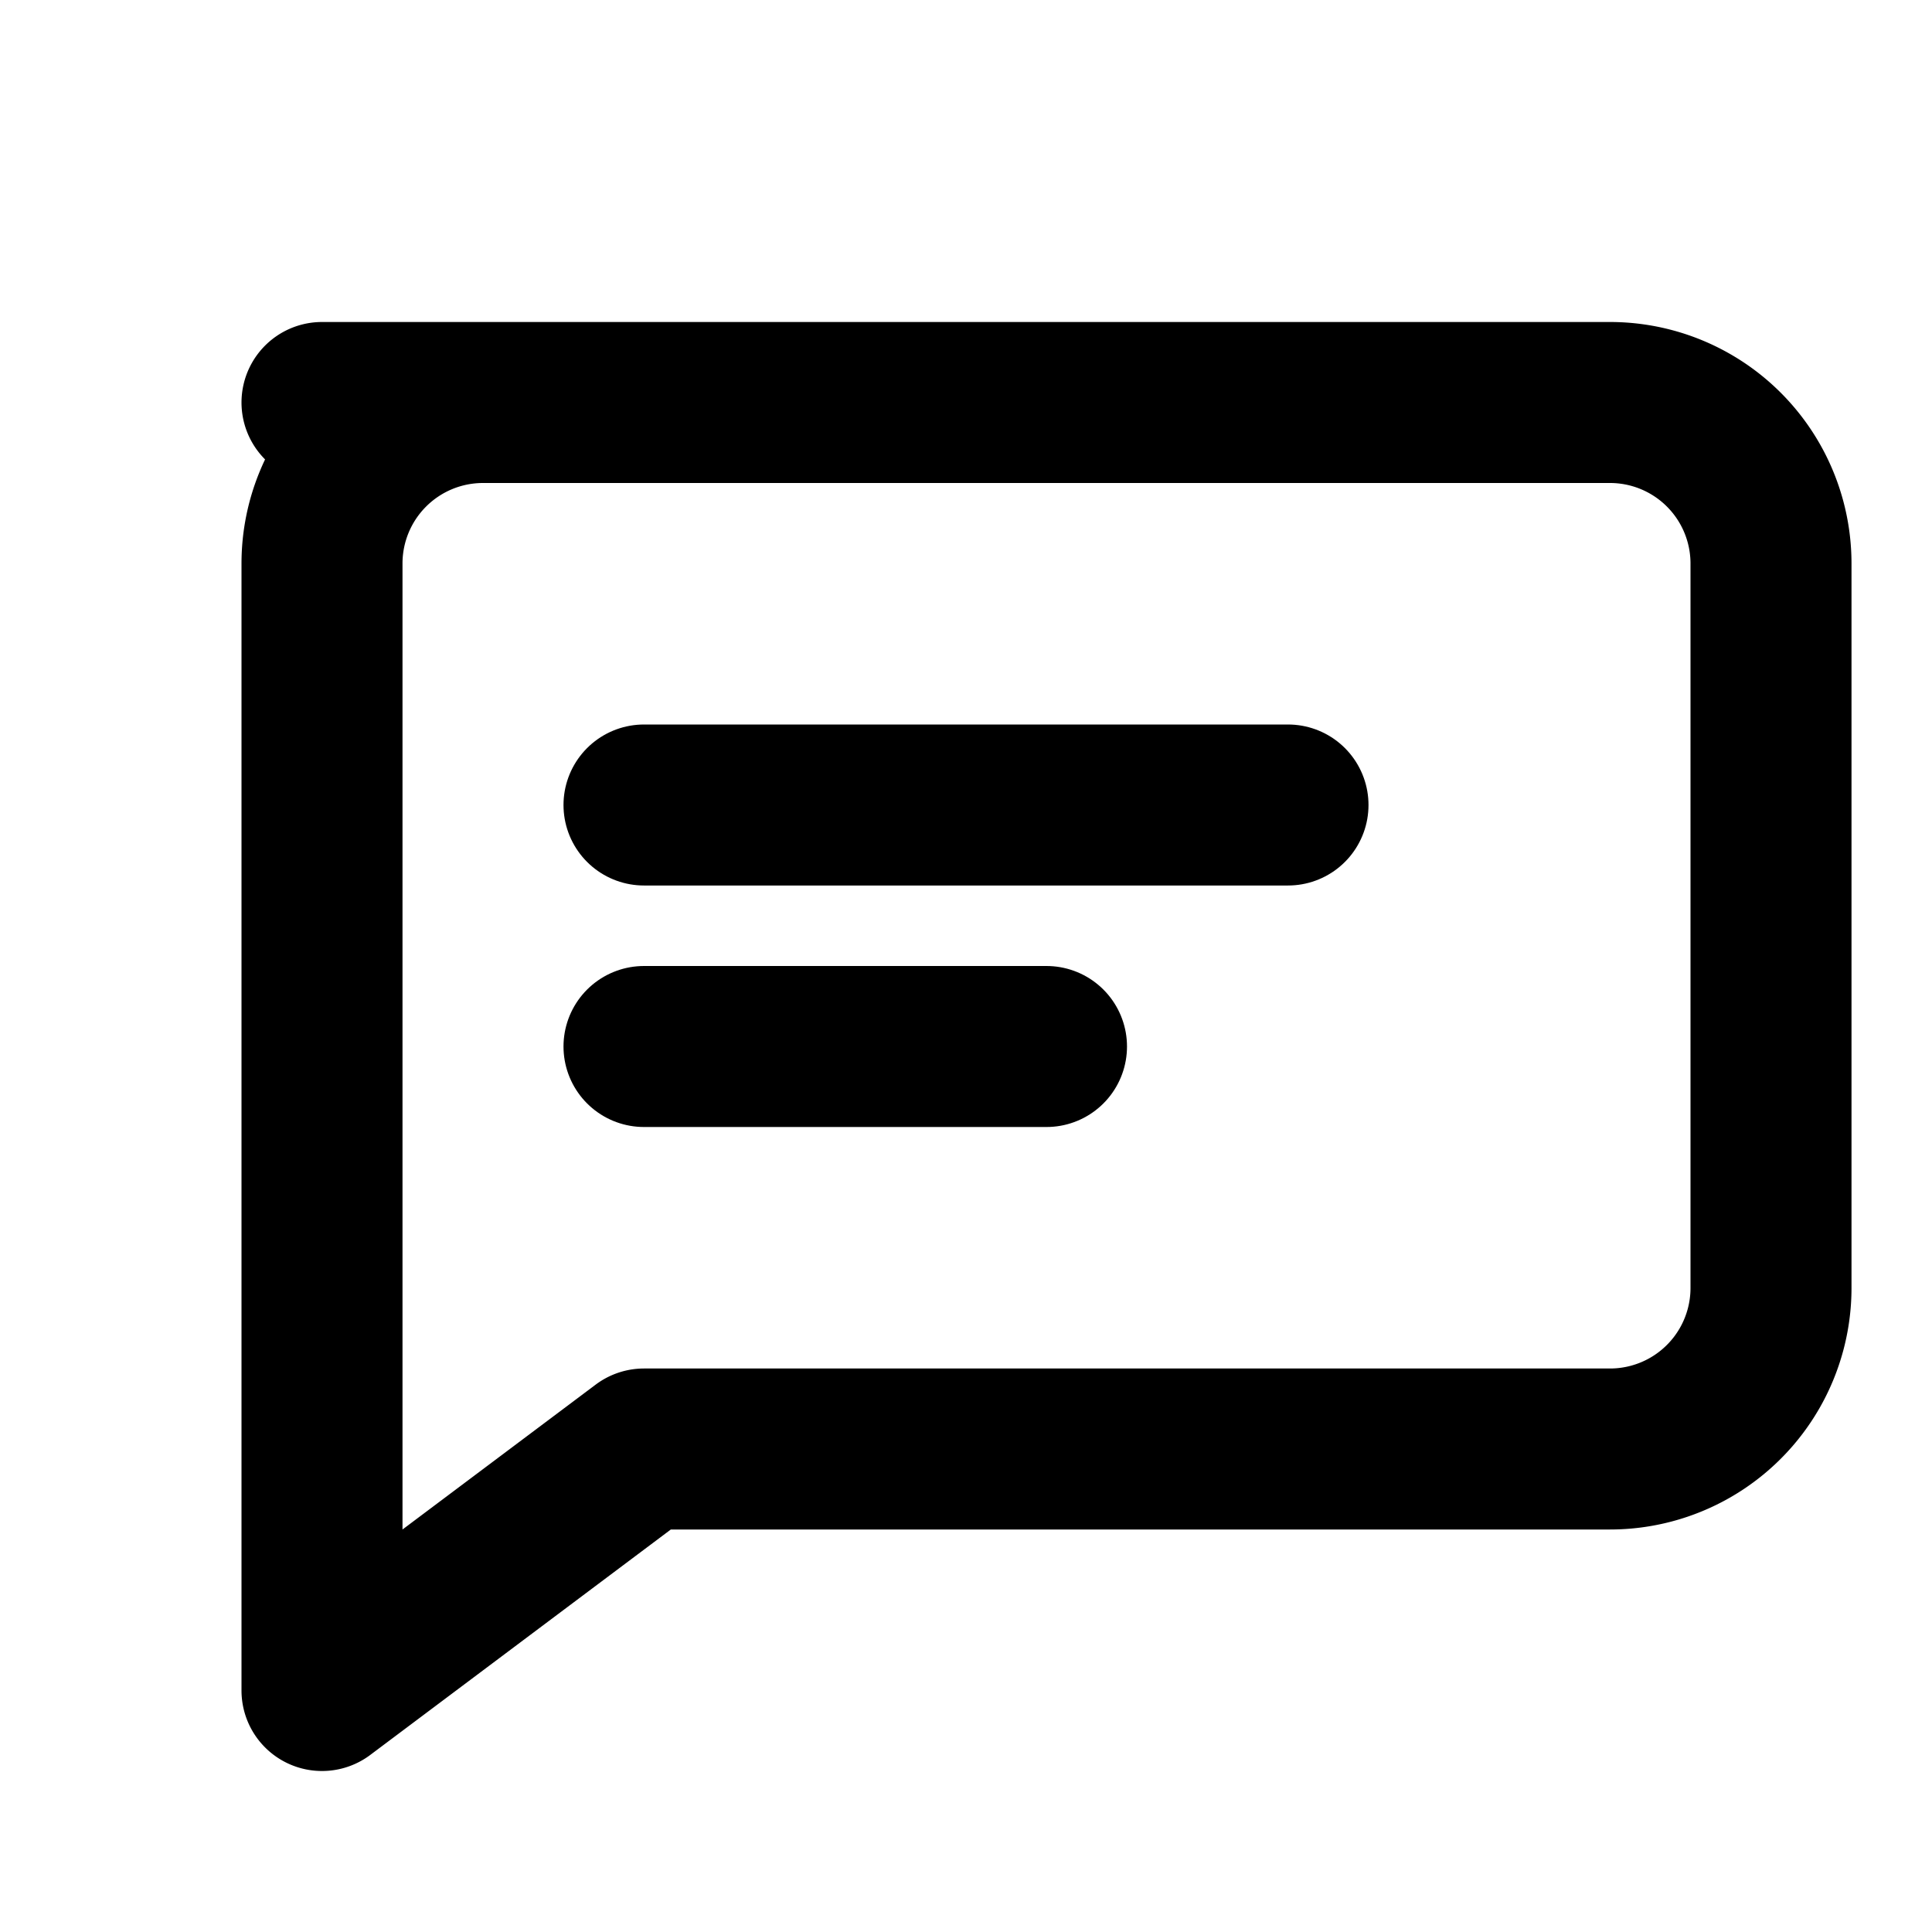 <svg xmlns="http://www.w3.org/2000/svg" viewBox="0 0 24 24" fill="none" stroke="currentColor" stroke-width="2" stroke-linecap="round" stroke-linejoin="round">
  <path d="M4 5h16a2 2 0 0 1 2 2v9a2 2 0 0 1-2 2H8l-4 3V7a2 2 0 0 1 2-2z" />
  <path d="M8 10h8" />
  <path d="M8 13h5" />
</svg>
